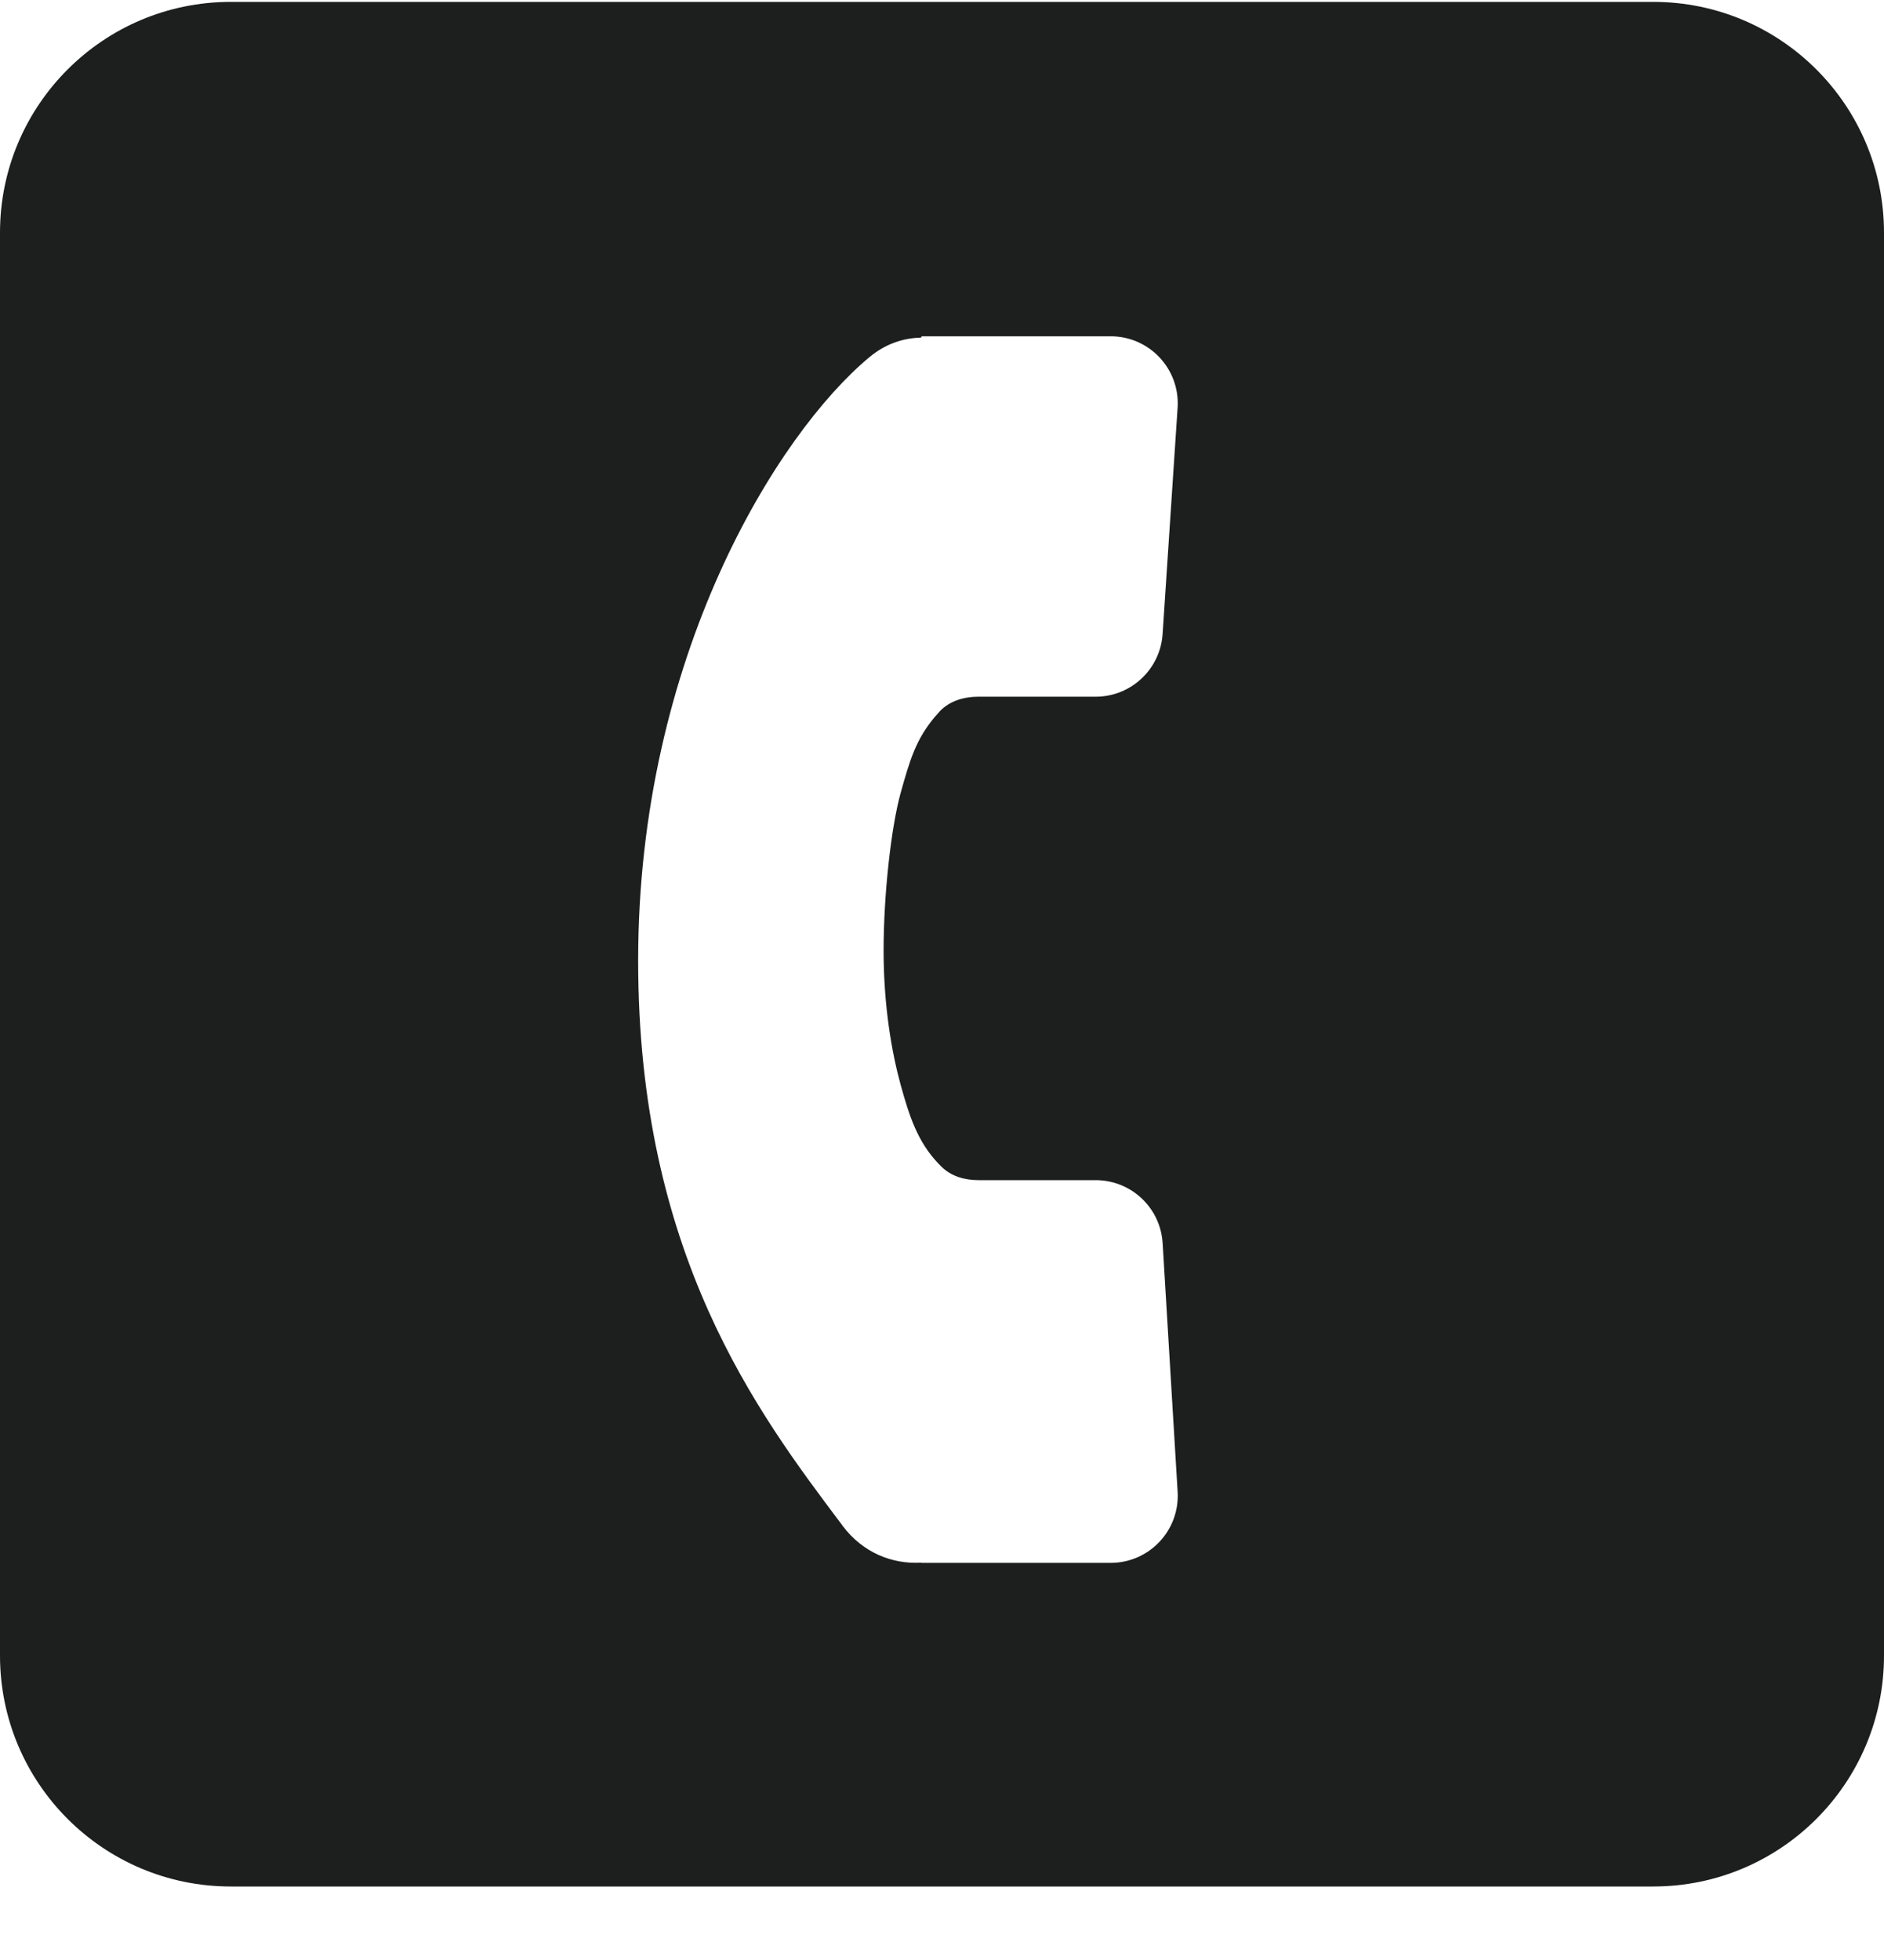 <svg width="25" height="26" viewBox="0 0 25 26" fill="none" xmlns="http://www.w3.org/2000/svg">
<path fill-rule="evenodd" clip-rule="evenodd" d="M3.062 0.025C1.371 0.025 0 1.396 0 3.087V21.962C0 23.654 1.371 25.025 3.062 25.025H21.938C23.629 25.025 25 23.654 25 21.962V3.087C25 1.396 23.629 0.025 21.938 0.025H3.062ZM12.983 9.242C12.794 9.242 12.604 9.296 12.473 9.433C12.449 9.459 12.426 9.485 12.403 9.512C12.157 9.806 12.076 10.07 11.95 10.523C11.825 10.976 11.725 11.866 11.725 12.609C11.725 13.352 11.835 13.966 11.95 14.386C12.066 14.806 12.176 15.146 12.452 15.435C12.468 15.452 12.485 15.469 12.501 15.484C12.629 15.607 12.806 15.655 12.983 15.655H14.539C15.012 15.655 15.402 16.024 15.428 16.496L15.627 19.793C15.655 20.303 15.249 20.732 14.738 20.732H12.228C12.227 20.732 12.226 20.732 12.226 20.731C12.226 20.73 12.225 20.729 12.224 20.729C11.838 20.752 11.45 20.596 11.184 20.244L11.169 20.223C10.046 18.731 8.468 16.634 8.468 12.743C8.468 8.714 10.315 5.753 11.538 4.737C11.743 4.566 11.98 4.484 12.217 4.479C12.222 4.478 12.226 4.474 12.226 4.47C12.226 4.465 12.23 4.461 12.235 4.461H14.738C15.249 4.461 15.655 4.89 15.627 5.4L15.428 8.4C15.402 8.872 15.012 9.242 14.539 9.242H12.983Z" fill="#1D1E1E"/>
</svg>
